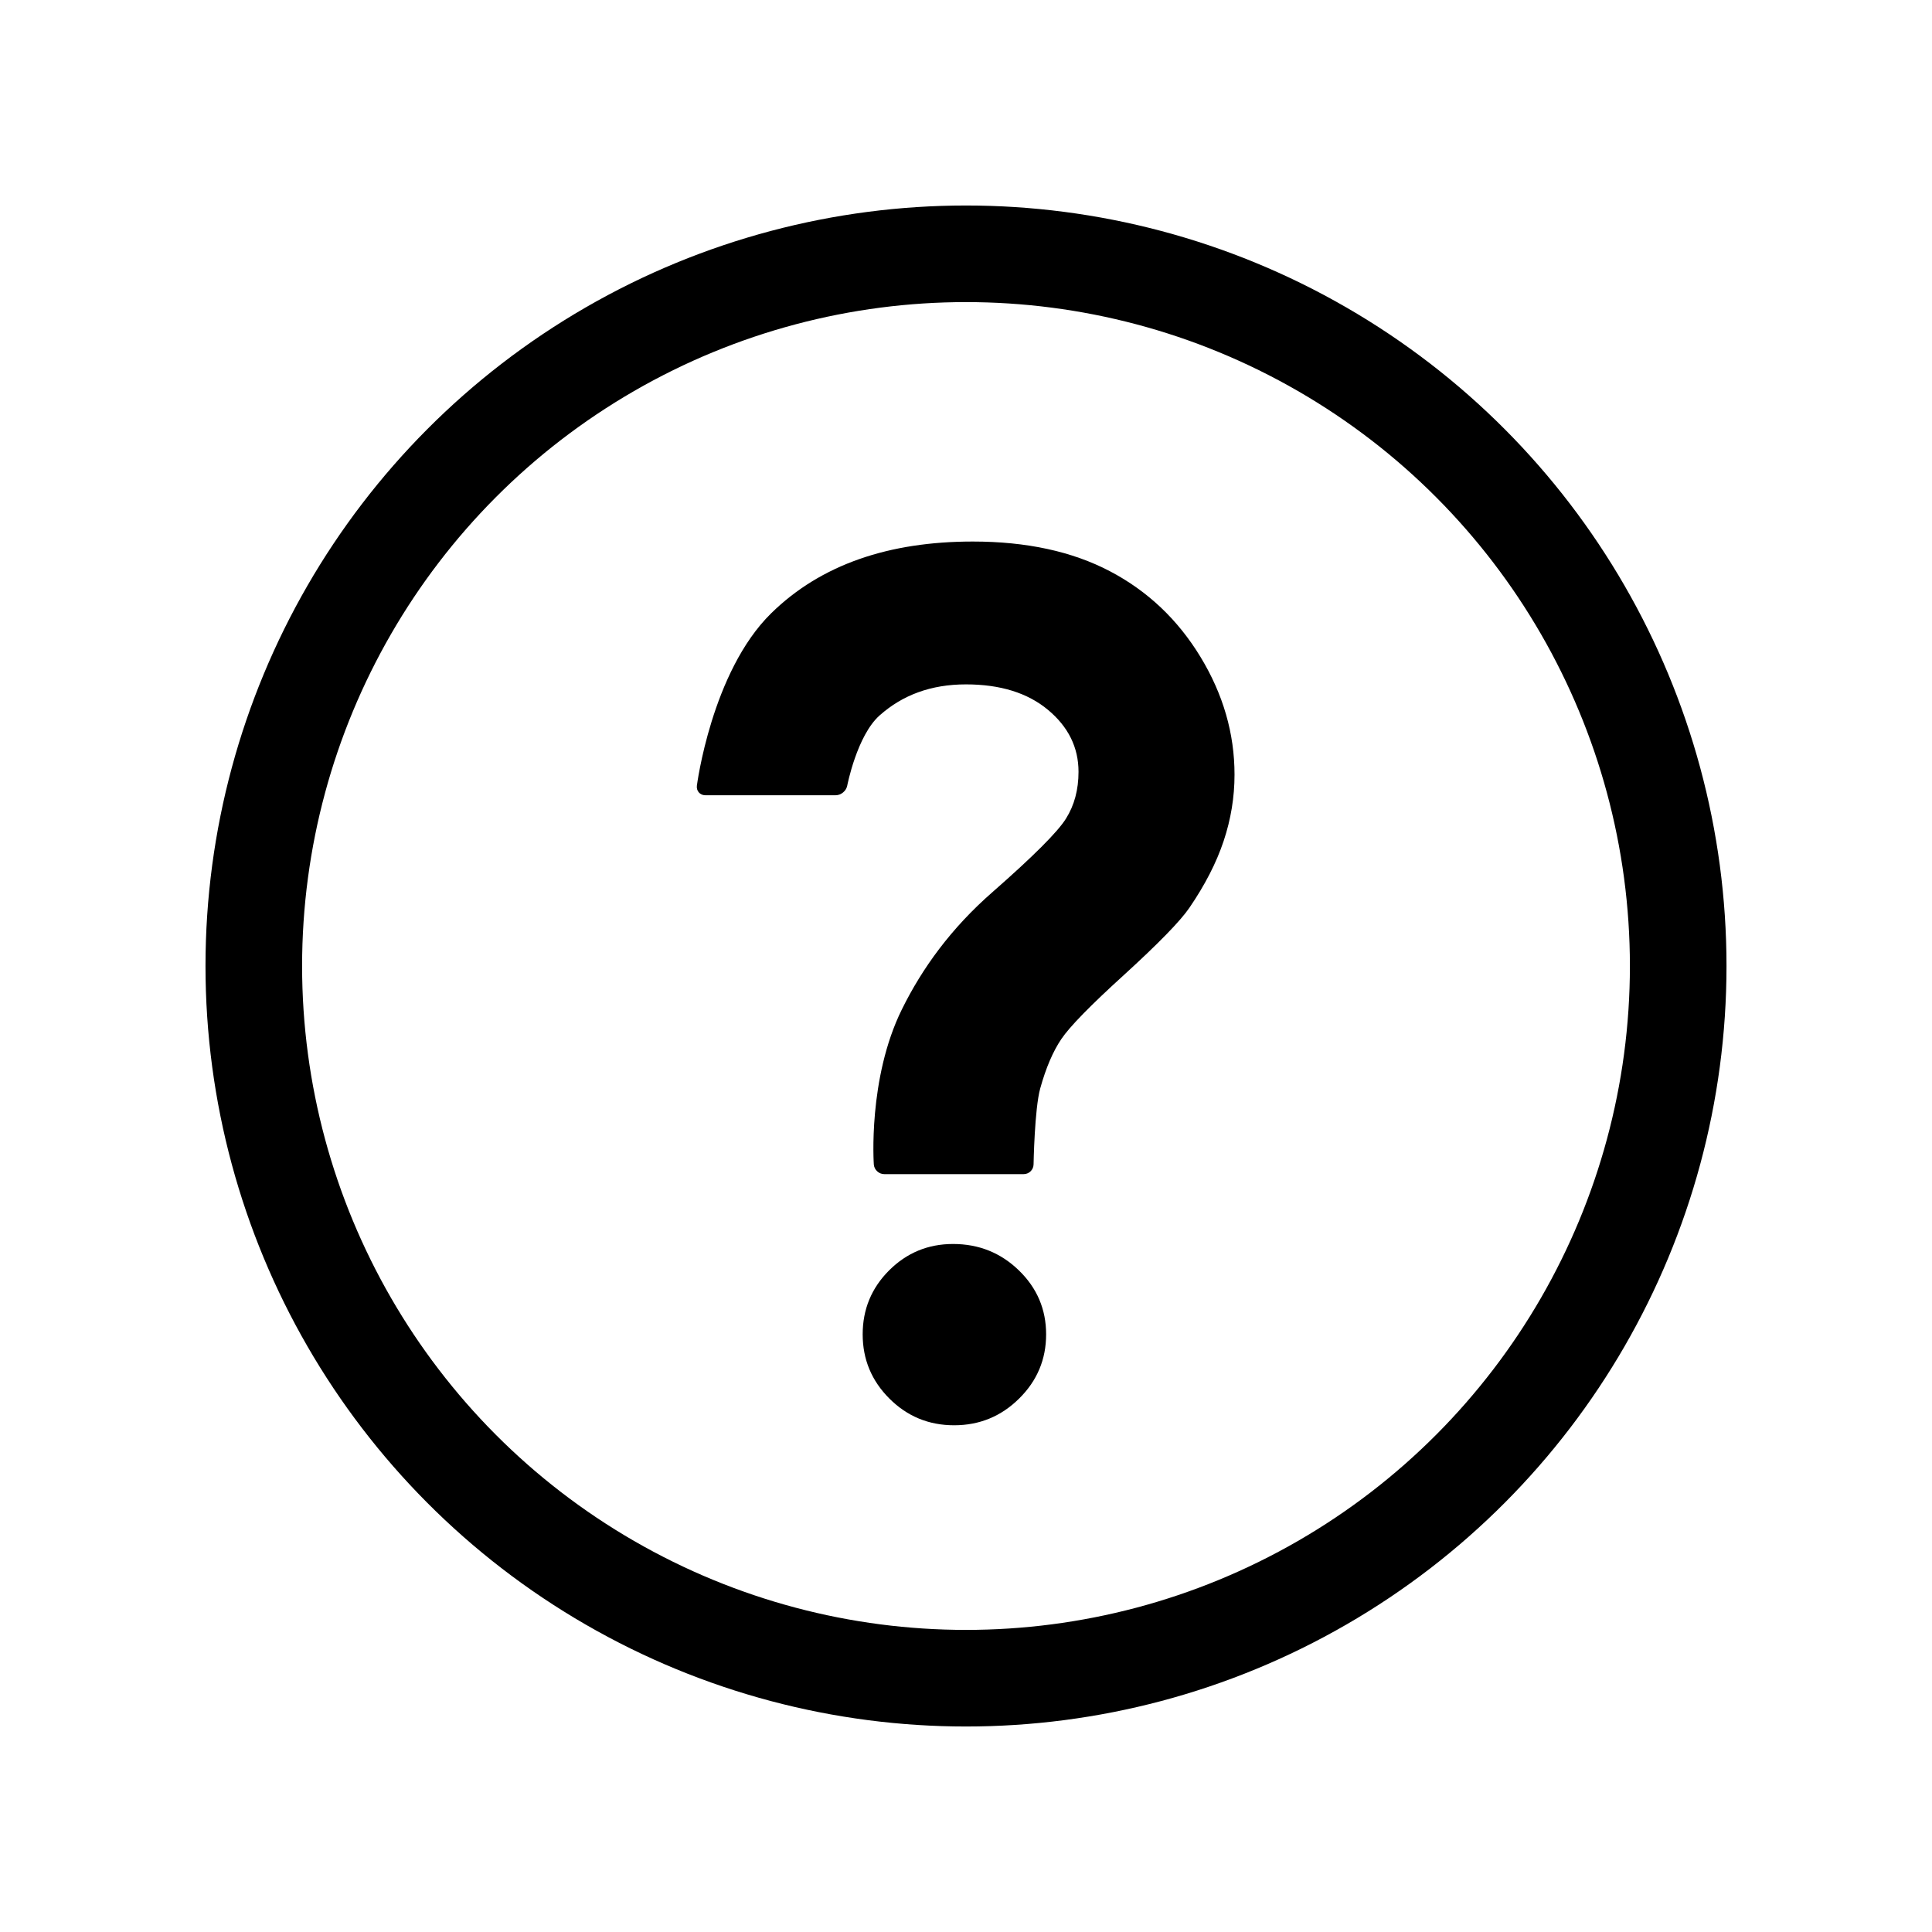 <?xml version="1.0" encoding="utf-8"?>
<!-- Generator: Adobe Illustrator 15.0.0, SVG Export Plug-In . SVG Version: 6.00 Build 0)  -->
<!DOCTYPE svg PUBLIC "-//W3C//DTD SVG 1.1//EN" "http://www.w3.org/Graphics/SVG/1.1/DTD/svg11.dtd">
<svg version="1.1" xmlns="http://www.w3.org/2000/svg" xmlns:xlink="http://www.w3.org/1999/xlink" x="0px" y="0px" width="200px"
	 height="200px" viewBox="0 0 200 200" enable-background="new 0 0 200 200" xml:space="preserve">
<g id="search" display="none">
	<g display="inline">
		
			<line fill="none" stroke="#000000" stroke-width="17" stroke-linecap="round" stroke-miterlimit="10" x1="159.727" y1="159.727" x2="127.842" y2="127.841"/>
		<circle fill="none" stroke="#000000" stroke-width="13" stroke-miterlimit="10" cx="89.454" cy="89.454" r="51.18"/>
	</g>
</g>
<g id="user" display="none">
	<g>
		
			<circle display="inline" fill="none" stroke="#000000" stroke-width="10" stroke-miterlimit="10" cx="100" cy="50.849" r="23.683"/>
		<g display="inline">
			<path fill="none" stroke="#000000" stroke-width="10" stroke-linejoin="round" stroke-miterlimit="10" d="M100,90.487
				c28.738,0,31.174,18.027,31.174,31.912v50.436H100H68.826v-50.438C68.826,108.514,71.262,90.486,100,90.487z"/>
		</g>
	</g>
	<g display="inline">
		<ellipse fill="none" stroke="#000000" stroke-width="9" stroke-miterlimit="10" cx="100" cy="207.938" rx="85.966" ry="70.189"/>
		<g>
			<circle fill="none" stroke="#000000" stroke-width="9" stroke-miterlimit="10" cx="100" cy="76.225" r="44.424"/>
			<g display="none">
				<g display="inline">
					<path fill="none" stroke="#000000" stroke-width="9" stroke-miterlimit="10" d="M34.661,69.623
						c0-36.238,29.375-65.615,65.613-65.615c36.237,0,65.614,29.376,65.614,65.615"/>
					<path stroke="#000000" stroke-width="2" stroke-linejoin="round" stroke-miterlimit="10" d="M44.981,102.963
						c-15.265,0-27.642-12.374-27.642-27.64c0-15.267,12.377-27.642,27.642-27.642V102.963z"/>
					<path stroke="#000000" stroke-width="2" stroke-linejoin="round" stroke-miterlimit="10" d="M155.018,102.963
						c15.266,0,27.643-12.374,27.643-27.641s-12.377-27.642-27.643-27.642V102.963z"/>
				</g>
				<g display="inline">
					
						<polyline fill="none" stroke="#000000" stroke-width="5" stroke-linecap="round" stroke-linejoin="round" stroke-miterlimit="10" points="
						163.801,66.859 163.801,89.658 119.924,100.1 					"/>
					<ellipse cx="113.31" cy="99.933" rx="9.05" ry="5.389"/>
				</g>
			</g>
		</g>
	</g>
</g>
<g id="cart" display="none">
	<g display="inline">
		<g>
			<polygon fill="none" stroke="#000000" stroke-width="10" stroke-linejoin="round" stroke-miterlimit="10" points="
				161.183,127.66 63.756,127.66 51.336,55.456 186.396,55.456 			"/>
			
				<polyline fill="none" stroke="#000000" stroke-width="10" stroke-linecap="round" stroke-linejoin="round" stroke-miterlimit="10" points="
				13.604,32.641 42.278,32.641 51.336,56.853 			"/>
		</g>
		<circle fill="none" stroke="#000000" stroke-width="8" stroke-miterlimit="10" cx="61.681" cy="158.779" r="17.58"/>
		<circle fill="none" stroke="#000000" stroke-width="8" stroke-miterlimit="10" cx="163.119" cy="158.779" r="17.58"/>
	</g>
</g>
<g id="info">
	<g>
		<circle fill="none" stroke="#000000" stroke-width="10" stroke-miterlimit="10" cx="100" cy="100" r="73.727"/>
		<g display="none">
			<path display="inline" d="M99.978,48.059c2.356,0,4.38,0.854,6.064,2.562c1.687,1.707,2.528,3.776,2.528,6.208
				c0,2.396-0.834,4.441-2.504,6.132c-1.672,1.693-3.668,2.538-5.991,2.538c-2.392,0-4.432-0.863-6.117-2.587
				c-1.687-1.724-2.53-3.816-2.53-6.281c0-2.364,0.835-4.384,2.507-6.058C95.605,48.894,97.618,48.059,99.978,48.059z
				 M108.572,130.523c0,3.729-3.168,6.752-7.076,6.752h-2.991c-3.908,0-7.077-3.023-7.077-6.752V79.647
				c0-3.729,3.169-6.75,7.077-6.75h2.991c3.908,0,7.076,3.022,7.076,6.75V130.523z"/>
		</g>
		<g>
			<g>
				<path d="M87.702,81.342c-0.104,0.54-0.64,0.982-1.19,0.982H73.014c-0.55,0-0.943-0.446-0.873-0.992
					c0,0,1.509-11.77,7.682-17.836c5.169-5.08,12.245-7.437,20.881-7.437c5.561,0,10.293,1.026,14.197,3.076
					c3.905,2.051,7.029,5.009,9.376,8.873c2.347,3.866,3.521,7.927,3.521,12.186c0,2.328-0.376,4.615-1.125,6.862
					c-0.748,2.248-1.932,4.555-3.549,6.921c-0.946,1.381-3.215,3.708-6.803,6.979c-3.432,3.117-5.581,5.316-6.447,6.598
					c-0.867,1.281-1.598,2.986-2.189,5.115c-0.592,2.131-0.69,7.875-0.69,7.875c-0.009,0.55-0.467,1-1.017,1H91.53
					c-0.55,0-1.032-0.449-1.072-0.997c0,0-0.641-8.888,2.911-16.069c2.096-4.242,5.066-8.371,9.405-12.157
					c4.181-3.667,6.706-6.19,7.572-7.572c0.867-1.379,1.302-2.997,1.302-4.851c0-2.523-1.055-4.663-3.164-6.418
					c-2.111-1.754-4.94-2.633-8.489-2.633c-3.63,0-6.569,1.109-8.933,3.208C88.706,76.146,87.702,81.342,87.702,81.342z"/>
			</g>
			<path d="M98.662,128.777c2.661,0,4.933,0.91,6.813,2.734c1.88,1.824,2.819,4.031,2.819,6.621c0,2.592-0.932,4.809-2.794,6.646
				c-1.86,1.842-4.103,2.766-6.729,2.766s-4.861-0.924-6.702-2.766c-1.842-1.838-2.765-4.055-2.765-6.646
				c0-2.59,0.913-4.797,2.736-6.621C93.868,129.688,96.072,128.777,98.662,128.777z"/>
		</g>
	</g>
	<g display="none">
		<path display="inline" d="M256.146,79.753h-6.087c-0.271,0-0.494-0.217-0.5-0.489l-0.022-1.011c0-2.079,0.385-3.987,1.145-5.685
			c0.76-1.699,2.004-3.31,3.698-4.789c1.924-1.688,2.574-2.435,2.78-2.764c0.281-0.448,0.418-0.963,0.418-1.576
			c0-0.81-0.334-1.481-1.021-2.053c-0.705-0.586-1.683-0.884-2.903-0.884c-1.259,0-2.258,0.355-3.054,1.086
			c-0.784,0.721-1.173,1.629-1.186,2.777c-0.003,0.274-0.227,0.494-0.5,0.494h-5.885c-0.274,0-0.497-0.221-0.5-0.495
			c-0.031-3.016,1.019-5.546,3.123-7.519c2.093-1.963,4.876-2.959,8.271-2.959c2.183,0,4.074,0.412,5.623,1.225
			c1.558,0.818,2.82,2.013,3.755,3.553s1.409,3.184,1.409,4.886c0,0.932-0.152,1.862-0.452,2.763
			c-0.298,0.894-0.771,1.82-1.409,2.752c-0.385,0.561-1.254,1.456-2.659,2.738c-1.58,1.435-2.161,2.105-2.371,2.415
			c-0.298,0.44-0.555,1.045-0.764,1.796c-0.214,0.77-0.351,1.865-0.408,3.256C256.635,79.542,256.415,79.753,256.146,79.753z"/>
		<g display="inline">
			<path d="M253.296,90.792c-1.087,0-2.026-0.387-2.79-1.151c-0.764-0.763-1.151-1.695-1.151-2.77s0.384-2.003,1.142-2.76
				c0.757-0.757,1.686-1.141,2.76-1.141c1.099,0,2.049,0.382,2.825,1.136c0.78,0.757,1.177,1.688,1.177,2.765
				c0,1.075-0.392,2.008-1.163,2.771C255.324,90.405,254.383,90.792,253.296,90.792z"/>
		</g>
	</g>
	<g display="none">
		<rect x="221.75" y="145.403" display="inline" fill="none" width="47" height="43"/>
		<path display="inline" d="M240.5,160.39h-5.885c-0.03-2.884,0.958-5.267,2.965-7.149c2.007-1.882,4.649-2.823,7.929-2.823
			c2.111,0,3.908,0.39,5.391,1.168s2.669,1.901,3.56,3.369c0.892,1.468,1.337,3.01,1.337,4.627c0,0.884-0.143,1.752-0.427,2.605
			s-0.733,1.729-1.348,2.628c-0.359,0.524-1.221,1.408-2.583,2.65c-1.303,1.184-2.119,2.018-2.448,2.504
			c-0.329,0.487-0.606,1.135-0.831,1.943s-0.367,1.932-0.427,3.369h-6.087l-0.022-1.011c0-2.007,0.367-3.829,1.101-5.47
			c0.733-1.639,1.924-3.178,3.571-4.615c1.587-1.393,2.546-2.351,2.875-2.875c0.329-0.523,0.494-1.138,0.494-1.842
			c0-0.958-0.4-1.771-1.201-2.438c-0.802-0.666-1.876-0.999-3.224-0.999c-1.378,0-2.508,0.406-3.392,1.218
			C240.964,158.063,240.515,159.109,240.5,160.39z M244.79,177.842c1.093,0,2.025,0.375,2.796,1.123
			c0.771,0.749,1.157,1.654,1.157,2.718s-0.382,1.974-1.146,2.729s-1.685,1.134-2.763,1.134s-1.995-0.378-2.751-1.134
			c-0.757-0.756-1.135-1.666-1.135-2.729s0.374-1.969,1.123-2.718C242.821,178.217,243.727,177.842,244.79,177.842z"/>
	</g>
</g>
<g id="webshop" display="none">
	
		<path display="inline" fill="none" stroke="#000000" stroke-width="9" stroke-linecap="round" stroke-linejoin="round" stroke-miterlimit="10" d="
		M129.313,178.687H70.686l10.372-35.991h38.068L129.313,178.687z M186.861,36.257c0-4.938-3.645-8.943-8.139-8.943H21.277
		c-4.496,0-8.139,4.005-8.139,8.943v97.09c0,4.937,3.643,8.94,8.139,8.94h157.445c4.494,0,8.139-4.004,8.139-8.94V36.257z
		 M186.861,119.828H13.139"/>
</g>
<g id="used" display="none">
	<path display="inline" fill="none" stroke="#000000" stroke-width="9" stroke-miterlimit="10" d="M84.208,12.45
		c-7.208,0-16.106,2.128-23.051,4.634c-9.25,3.343-16.681,11.388-21.056,20.111c-6.377,12.703-1.143,26.553,3.809,38.798
		c2.254,5.568,5.066,11.309,5.813,17.338c0.568,4.563-0.836,9.645-2.895,13.706c-4.229,8.324-12.096,14.484-17.643,21.936
		c-6.501,8.738-11.448,18.598-14.304,29.121c-3.661,13.474-3.992,34.219-0.356,47.758l170.096,0.491
		c5-11.419,3.055-43.069-2.514-54.491c-2.828-5.805-7.582-14.268-11.35-19.505c-4.02-5.591-8.541-10.813-12.166-16.69
		c-4.479-7.26-7.145-15.137-3.986-23.436c4.166-10.944,12.523-21.312,13.504-33.283c0.365-4.508,0.271-10.396-2.508-14.225
		c-3.338-4.597-9.174,0.313-12.395,2.624c-3.75,2.677-7.371,7.049-11.969,8.165c-5.451,1.328-11.873-1.391-14.723-6.214
		c-2.011-3.395-2.577-6.599-3.524-11.112c-0.824-3.926,0.025-14.408-4.741-12.672"/>
	<path display="inline" fill="none" stroke="#000000" stroke-width="4" stroke-linejoin="round" stroke-miterlimit="10" d="
		M128.294,160.013c0,2.762-2.238,5-5,5H78.493c-2.761,0-5-2.238-5-5v-3.333c0-2.762,2.239-5,5-5h44.801c2.762,0,5,2.238,5,5V160.013
		z"/>
	<path display="inline" fill="none" stroke="#000000" stroke-width="6" stroke-miterlimit="10" d="M82.896,54.508
		c0,2.761,1.863,5,4.162,5h28.489c2.299,0,4.162-2.239,4.162-5V-3.5c0-2.761-1.863-5-4.162-5H87.059c-2.299,0-4.162,2.239-4.162,5
		V54.508z"/>
	<path display="inline" fill="none" stroke="#000000" stroke-width="4" stroke-linejoin="round" stroke-miterlimit="10" d="
		M127.729,94.833c0,2.762-2.238,5-5,5H79.058c-2.761,0-5-2.238-5-5V77.438c0-2.762,2.239-5,5-5h43.672c2.762,0,5,2.238,5,5V94.833z"
		/>
	<path display="inline" fill="none" stroke="#000000" stroke-width="4" stroke-linejoin="round" stroke-miterlimit="10" d="
		M127.729,132.833c0,2.762-2.238,5-5,5H79.058c-2.761,0-5-2.238-5-5v-17.395c0-2.762,2.239-5,5-5h43.672c2.762,0,5,2.238,5,5
		V132.833z"/>
</g>
<g id="buy" display="none">
	<g id="buy_1_" display="inline">
		<g>
			<circle fill="none" stroke="#000000" stroke-width="9" stroke-miterlimit="10" cx="100" cy="100" r="83.826"/>
			<g>
				<path d="M90.869,139.669v-18.067H73.795v-8.732h17.073v-7.327H73.795v-8.733h12.573L68.195,64.688h19.826l6.978,16.963
					c2.021,4.819,3.211,8.733,4.772,13.05h0.092c1.652-4.016,3.031-8.532,4.863-13.05l7.162-16.963h19.916l-20.011,32.121h12.853
					v8.733h-17.074v7.327h17.074v8.732h-17.074v18.067H90.869z"/>
			</g>
			<g>
				
					<circle fill="none" stroke="#000000" stroke-width="5" stroke-miterlimit="10" stroke-dasharray="4.945,7.913,9.891,0" cx="100" cy="100" r="68.789"/>
			</g>
		</g>
	</g>
</g>
<g id="shop" display="none">
	<g display="inline">
		<g>
			<path fill="none" stroke="#000000" stroke-width="3" stroke-miterlimit="10" d="M125.295,114.021c0,1.751-1.42,3.172-3.174,3.172
				h-13.874c-1.752,0-3.171-1.421-3.171-3.172V98.559c0-1.75,1.419-3.17,3.171-3.17h13.874c1.754,0,3.174,1.42,3.174,3.17V114.021z"
				/>
			<path fill="none" stroke="#000000" stroke-width="3" stroke-miterlimit="10" d="M151.854,114.021c0,1.751-1.42,3.172-3.17,3.172
				H134.81c-1.756,0-3.175-1.421-3.175-3.172V98.559c0-1.75,1.419-3.17,3.175-3.17h13.874c1.75,0,3.17,1.42,3.17,3.17V114.021z"/>
			<path fill="none" stroke="#000000" stroke-width="3" stroke-miterlimit="10" d="M125.295,141.504c0,1.751-1.42,3.17-3.174,3.17
				h-13.874c-1.752,0-3.171-1.419-3.171-3.17v-15.458c0-1.752,1.419-3.173,3.171-3.173h13.874c1.754,0,3.174,1.421,3.174,3.173
				V141.504z"/>
			<path fill="none" stroke="#000000" stroke-width="3" stroke-miterlimit="10" d="M151.854,141.504c0,1.751-1.42,3.17-3.17,3.17
				H134.81c-1.756,0-3.175-1.419-3.175-3.17v-15.458c0-1.752,1.419-3.173,3.175-3.173h13.874c1.75,0,3.17,1.421,3.17,3.173V141.504z
				"/>
		</g>
		<path fill="none" stroke="#000000" stroke-width="8" stroke-miterlimit="10" d="M168.217,77.026v98.097
			c0,4.876-3.953,8.829-8.829,8.829H40.634c-4.876,0-8.83-3.953-8.83-8.829V77.026H168.217z"/>
		<g>
			<path fill="none" stroke="#000000" stroke-width="5" stroke-miterlimit="10" d="M83.02,163.466c0,1.981-1.607,3.589-3.588,3.589
				H54.019c-1.981,0-3.587-1.607-3.587-3.589V98.292c0-1.984,1.606-3.589,3.587-3.589h25.413c1.981,0,3.588,1.605,3.588,3.589
				V163.466z"/>
			<circle fill="none" stroke="#000000" stroke-width="5" stroke-miterlimit="10" cx="73.372" cy="130.879" r="2.396"/>
		</g>
		<path display="none" fill="#FFFFFF" stroke="#000000" stroke-width="8" stroke-miterlimit="10" d="M171.035,76.625
			c0,4.546-3.686,8.23-8.23,8.23H25.215c-4.546,0-8.23-3.685-8.23-8.23V32.729c0-4.546,3.685-8.231,8.23-8.231h137.59
			c4.545,0,8.23,3.686,8.23,8.231V76.625z"/>
		<polygon fill="none" stroke="#000000" stroke-width="8" stroke-linejoin="round" stroke-miterlimit="10" points="15.801,77.026 
			32.546,18.048 168.217,18.048 184.199,77.026 		"/>
	</g>
</g>
<g id="service" display="none">
	<g display="inline">
		<ellipse fill="none" stroke="#000000" stroke-width="9" stroke-miterlimit="10" cx="101" cy="219.938" rx="85.966" ry="70.189"/>
		<g>
			<circle fill="none" stroke="#000000" stroke-width="9" stroke-miterlimit="10" cx="101" cy="88.225" r="44.424"/>
			<g>
				<g>
					<path fill="none" stroke="#000000" stroke-width="9" stroke-miterlimit="10" d="M35.661,81.623
						c0-36.238,29.375-65.615,65.613-65.615c36.237,0,65.614,29.376,65.614,65.615"/>
					<path stroke="#000000" stroke-width="2" stroke-linejoin="round" stroke-miterlimit="10" d="M45.981,114.963
						c-15.265,0-27.642-12.374-27.642-27.64c0-15.267,12.377-27.642,27.642-27.642V114.963z"/>
					<path stroke="#000000" stroke-width="2" stroke-linejoin="round" stroke-miterlimit="10" d="M156.018,114.963
						c15.266,0,27.643-12.374,27.643-27.641s-12.377-27.642-27.643-27.642V114.963z"/>
				</g>
				<g>
					
						<polyline fill="none" stroke="#000000" stroke-width="5" stroke-linecap="round" stroke-linejoin="round" stroke-miterlimit="10" points="
						164.801,78.859 164.801,101.658 120.924,112.1 					"/>
					<ellipse cx="114.31" cy="111.933" rx="9.05" ry="5.389"/>
				</g>
			</g>
		</g>
	</g>
</g>
<g id="hotword" display="none">
	<g display="inline">
		<path fill="#F71647" stroke="#F71647" stroke-width="8" stroke-miterlimit="10" d="M-0.063,301.733
			c0,0-16.499,15.135-18.335,23.125c-3.088,13.439,8.604,30.424,2.111,39.39c-4.624,6.386-15.314,2.44-17.359-8.982
			c-1.59-8.883-0.05-15.728-0.05-15.728s-13.911,12.82-5.049,42.559c5.146,17.27,20.074,24.272,32.365,26.278
			c11.288,1.844,31.844-1.439,41.723-18.766c13.767-24.144,3.086-44.067,3.086-44.067s-1.258,10.859-5.071,16.592
			c-5.875,8.828-16.076,11.846-20.878,2.114c-4.359-8.835,13.818-19.071,11.194-30.874c-1.768-7.956-8.085-20.412-8.085-20.412
			s-0.265,4.968-2.263,11.053c-1.997,6.086-7.12,11.272-10.999,11c-3.337-0.235-7.402-5.515-7.615-11
			C-5.711,313.114-0.063,301.733-0.063,301.733z"/>
		<g display="none">
			<g display="inline">
				<path fill="#F71647" d="M85.243,315.34l-3.775,20.092c-0.453,2.549-1.099,4.195-1.938,4.938
					c-0.84,0.742-2.389,1.113-4.647,1.113h-2.421v-5.132c1.13-0.032,1.985-0.258,2.566-0.677c0.678-0.583,1.193-1.646,1.55-3.196
					l3.146-17.139H85.243z M96.863,341.483h-5.567v-30.5H72.511v-4.988h18.785v-7.358h5.567v7.358h18.783v4.988H96.863V341.483z
					 M115.696,341.435h-2.953c-2.261,0-3.811-0.372-4.648-1.113c-0.841-0.807-1.485-2.452-1.937-4.939l-3.679-19.993h5.422
					l3.146,16.993c0.322,1.679,0.841,2.777,1.55,3.293c0.612,0.419,1.646,0.645,3.1,0.677V341.435z"/>
				<path fill="#F71647" d="M139.731,322.698h-1.596c-1.777,0-3.1-0.145-3.973-0.435c-1.129-0.451-1.953-1.291-2.467-2.519
					l-4.504-11.231h5.617l3.244,7.842c0.322,0.841,0.838,1.342,1.549,1.503c0.289,0.129,1,0.193,2.129,0.193V322.698z
					 M162.294,310.934l-5.133,22.658c-0.646,2.971-1.42,4.939-2.324,5.906c-1.193,1.323-3.193,1.985-6.004,1.985h-19.945v-4.648
					h17.186c3.357,0,5.375-1.418,6.053-4.26l5.082-21.642H162.294z M150.384,319.165h-1.744c-1.742,0-3.02-0.177-3.824-0.533
					c-1.131-0.451-1.969-1.289-2.518-2.517l-4.26-10.361h5.277l3.002,7.02c0.322,0.84,0.887,1.356,1.693,1.55
					c0.258,0.097,1.049,0.146,2.373,0.146V319.165z"/>
				<path fill="#F71647" d="M180.913,341.483h-5.518v-42.75h5.518v11.28h6.924l5.904,8.765c0.938,1.354,2.424,2.033,4.457,2.033
					H208.8v5.132h-12.006c-2.004,0-3.406-0.161-4.213-0.485c-1.131-0.484-2.211-1.469-3.244-2.953l-8.424-12.201V341.483z"/>
			</g>
			<g display="inline">
				<path fill="#F71647" d="M117.203,366.504l-5.181,25.225c-0.581,3.131-1.727,5.422-3.437,6.873
					c-1.84,1.55-4.406,2.325-7.698,2.325H83.991v-4.938H97.74c5.1,0,8.037-1.808,8.813-5.423l5.132-24.788H82.587v14.138h-5.616
					v-19.123h40.232V366.504z"/>
				<path fill="#F71647" d="M157.253,382.19h-31.104v-5.132h31.104V382.19z"/>
				<path fill="#F71647" d="M175.585,400.974h-5.52v-42.748h5.52v11.28h6.922l5.906,8.763c0.938,1.355,2.422,2.033,4.455,2.033
					h10.602v5.132h-12.006c-2.002,0-3.406-0.161-4.211-0.483c-1.131-0.486-2.213-1.468-3.246-2.953l-8.422-12.2V400.974z
					 M198.581,365.294l-2.613,1.937l-3.826-5.713l2.662-1.502L198.581,365.294z M204.292,363.212l-2.951,1.985l-3.873-5.325
					l2.76-1.793L204.292,363.212z"/>
			</g>
		</g>
		<g>
			<g>
				<path fill="#F71647" d="M68.903,334.365c2.579-2.58,6.705-7.43,7.429-17.334l7.635,0.825
					c-1.445,14.806-6.861,20.48-8.821,22.492L68.903,334.365z M96.244,297.429v7.583h17.23v7.737h-17.23v29.043h-8.255v-29.094
					H70.812v-7.687h17.178v-7.583H96.244z M107.852,316.979c1.6,10.317,4.385,14.599,7.274,17.9l-6.501,5.571
					c-1.961-2.373-7.016-8.459-8.306-22.438L107.852,316.979z"/>
				<path fill="#F71647" d="M129.784,324.253c-0.567-3.301-1.754-7.995-4.075-13l6.552-1.753c2.527,4.85,3.816,9.956,4.539,13.103
					L129.784,324.253z M129.836,336.428c18.622-4.489,22.44-11.607,25.896-28.888l7.996,1.856
					c-2.94,12.174-6.758,28.115-30.126,33.531L129.836,336.428z M141.442,321.622c-1.237-6.963-2.631-10.522-3.662-12.896
					l6.552-1.394c2.63,5.262,3.611,11.246,3.868,12.742L141.442,321.622z"/>
				<path fill="#F71647" d="M186.485,296.86v12.279c8.512,2.578,17.798,6.653,24.813,10.833l-4.385,8.613
					c-5.365-3.662-14.083-8.563-20.428-10.729v24.452h-8.977V296.86H186.485z"/>
			</g>
			<g>
				<path fill="#F71647" d="M115.745,359.096v7.79c0,6.706-1.496,15.063-5.158,20.737c-2.632,4.128-9.904,12.329-27.135,14.547
					l-3.302-7.737c25.432-1.908,26.618-17.126,26.722-27.599H83.193v13.206h-8.614v-20.944H115.745z"/>
				<path fill="#F71647" d="M159.853,375.191v8.614H123.45v-8.614H159.853z"/>
				<path fill="#F71647" d="M180.81,356.774v12.277c7.737,2.58,17.332,6.552,24.813,10.833l-4.334,8.72
					c-5.982-4.231-16.867-9.545-20.479-10.835v24.452h-8.977v-45.447H180.81z M194.016,368.537c-1.703-3.87-3.611-6.759-4.333-7.842
					l4.229-1.96c2.889,4.127,3.92,6.345,4.437,7.479L194.016,368.537z M200.979,365.287c-1.341-2.89-3.301-5.778-4.385-7.274
					l4.282-2.012c2.682,3.456,3.92,5.881,4.487,6.965L200.979,365.287z"/>
			</g>
		</g>
	</g>
	<g>
	</g>
	<g>
		<rect x="269.117" y="414.742" display="inline" fill="none" width="163.75" height="89"/>
		<path display="inline" fill="#F71647" d="M271.197,446.184c1.999-2,5.198-5.76,5.759-13.438l5.919,0.64
			c-1.12,11.479-5.319,15.878-6.839,17.438L271.197,446.184z M292.394,417.548v5.879h13.357v5.999h-13.357v22.516h-6.399v-22.556
			h-13.317v-5.959h13.317v-5.879H292.394z M301.392,432.705c1.24,7.999,3.399,11.318,5.64,13.878l-5.04,4.319
			c-1.52-1.84-5.438-6.559-6.438-17.396L301.392,432.705z"/>
		<path display="inline" fill="#F71647" d="M318.396,438.344c-0.439-2.559-1.359-6.198-3.159-10.078l5.079-1.359
			c1.96,3.76,2.959,7.719,3.52,10.158L318.396,438.344z M318.436,447.783c14.438-3.48,17.397-8.999,20.076-22.396l6.199,1.439
			c-2.279,9.438-5.239,21.797-23.355,25.996L318.436,447.783z M327.434,436.305c-0.959-5.398-2.039-8.158-2.839-9.998l5.079-1.08
			c2.039,4.079,2.8,8.719,2.999,9.879L327.434,436.305z"/>
		<path display="inline" fill="#F71647" d="M362.354,417.107v9.52c6.599,1.999,13.798,5.158,19.236,8.398l-3.399,6.678
			c-4.159-2.839-10.918-6.639-15.837-8.318v18.957h-6.959v-35.234H362.354z"/>
		<path display="inline" fill="#F71647" d="M305.031,466.907v6.039c0,5.199-1.16,11.679-3.999,16.077
			c-2.04,3.2-7.679,9.559-21.037,11.278l-2.56-5.999c19.717-1.479,20.637-13.277,20.717-21.396h-18.357v10.238h-6.679v-16.237
			H305.031z"/>
		<path display="inline" fill="#F71647" d="M339.227,479.386v6.679h-28.222v-6.679H339.227z"/>
		<path display="inline" fill="#F71647" d="M355.474,465.107v9.519c5.999,2,13.438,5.079,19.236,8.398l-3.359,6.76
			c-4.639-3.28-13.077-7.399-15.877-8.399v18.957h-6.959v-35.234H355.474z M365.712,474.227c-1.32-3-2.8-5.239-3.359-6.079
			l3.279-1.52c2.239,3.199,3.039,4.919,3.439,5.799L365.712,474.227z M371.111,471.707c-1.04-2.24-2.56-4.479-3.399-5.64l3.319-1.56
			c2.079,2.68,3.039,4.56,3.479,5.399L371.111,471.707z"/>
	</g>
</g>
<g id="素材" display="none">
	<g>
		<g display="inline">
			<path d="M376.52,173.777c-1.852,0-3.643-0.17-5.324-0.508c-4.541-0.908-9.145-3.252-13.686-6.961
				c-3.381-2.763-6.277-5.643-8.611-8.562c-3.113-3.894-5.281-7.873-7.482-13.733c-1.67-4.437-2.574-9.104-2.486-12.811
				c0.125-5.212,1.439-10.271,3.805-14.635c2.701-4.986,6.947-9.34,12.281-12.586c3.85-2.347,8.156-3.945,12.799-4.756
				c1.492-0.259,3.031-0.359,4.52-0.457c2.391-0.156,4.648-0.304,6.734-1.048c1.818-0.648,3.367-1.709,4.25-2.907
				c1.125-1.526,1.846-3.436,2.541-5.281c0.162-0.431,0.324-0.858,0.488-1.279c1.822-4.634,4.314-10.979,10.385-13.175
				c2.17-0.785,4.48-1.2,6.678-1.2c2.18,0,4.191,0.396,5.982,1.18c2.574,1.126,5.664,3.212,7.975,4.999
				c0.23-0.212,0.461-0.435,0.697-0.665c0.451-0.439,0.918-0.896,1.449-1.31c0.086-0.068,0.191-0.188,0.314-0.319
				c0.549-0.575,1.168-1.228,1.963-1.228c0.322,0,0.623,0.109,0.869,0.318c0.49,0.415,0.859,0.721,1.156,0.967
				c1.063,0.881,1.252,1.039,2.875,2.716c0.051,0.049,0.201,0.176,0.404,0.348c2.676,2.288,3.701,3.323,3.053,4.36
				c-0.365,0.582-0.58,1.468-0.771,2.25l-0.141,0.561c-0.244,0.945-0.646,1.816-1.039,2.658l-0.166,0.359
				c-0.504,1.098-1.105,1.65-1.744,2.234c-0.191,0.177-0.396,0.364-0.619,0.586c-0.691,0.692-1.957,2.133-2.551,2.951
				c-1.066,1.469-2.063,4.07-2.801,7.325c-0.418,1.822,0.523,3.976,2.145,4.901c0.957,0.549,2.301,0.613,3.6,0.675
				c0.629,0.03,1.281,0.062,1.898,0.147l0.408,0.053c1.42,0.18,3.365,0.425,4.344,1.691c0.443,0.576,0.625,1.297,0.521,2.086
				c-0.234,1.779-1.406,3.594-3.584,5.547c-2.521,2.258-5.748,3.355-8.869,4.418c-1.686,0.574-3.275,1.115-4.75,1.824
				c-2.521,1.215-4.07,3.563-4.869,7.389c-0.359,1.726-0.547,3.529-0.727,5.275c-0.105,1.014-0.209,2.028-0.346,3.039
				c-0.402,2.949-0.959,5.534-1.705,7.901c-1.758,5.584-4.514,10.706-7.758,14.424c-3.215,3.687-7.652,6.562-12.834,8.313
				C384.063,173.113,380.164,173.777,376.52,173.777z"/>
			<path d="M403.408,74.88c1.93,0,3.842,0.336,5.582,1.096c2.77,1.211,6.232,3.624,8.58,5.52l-0.18-0.146
				c0.975-0.763,1.762-1.716,2.736-2.479c0.371-0.29,1.141-1.334,1.662-1.334c0.08,0,0.156,0.024,0.223,0.081
				c2.234,1.889,1.924,1.512,3.961,3.615c0.271,0.28,3.645,2.972,3.326,3.481c-0.549,0.875-0.773,2.104-1.029,3.091
				c-0.256,0.987-0.723,1.927-1.146,2.852c-0.561,1.219-1.232,1.601-2.162,2.53c-0.74,0.741-2.039,2.224-2.652,3.071
				c-1.443,1.986-2.414,5.26-2.967,7.69c-0.514,2.235,0.629,4.851,2.623,5.991c1.68,0.963,3.986,0.684,5.854,0.943
				c1.607,0.223,4.725,0.405,4.422,2.71c-0.254,1.921-1.883,3.697-3.262,4.933c-3.662,3.281-9.064,4.009-13.383,6.086
				c-3.275,1.576-4.701,4.666-5.416,8.086c-0.578,2.766-0.705,5.592-1.084,8.385c-0.357,2.617-0.875,5.216-1.668,7.736
				c-1.563,4.961-4.123,10.131-7.559,14.065c-3.279,3.763-7.693,6.433-12.398,8.022c-3.439,1.16-7.225,1.869-10.951,1.869
				c-1.736,0-3.459-0.152-5.129-0.487c-4.936-0.988-9.387-3.599-13.25-6.756c-3.035-2.48-6.008-5.341-8.463-8.41
				c-3.393-4.243-5.428-8.403-7.326-13.462c-1.406-3.736-2.521-8.426-2.424-12.434c0.119-4.927,1.332-9.844,3.684-14.183
				c2.732-5.046,7.041-9.237,11.922-12.209c3.813-2.321,8.059-3.858,12.451-4.625c3.746-0.651,7.818-0.265,11.418-1.548
				c1.756-0.627,3.604-1.741,4.719-3.257c1.479-2.002,2.258-4.499,3.156-6.788c1.979-5.032,4.322-10.621,9.793-12.6
				C399.059,75.302,401.242,74.88,403.408,74.88 M403.408,72.88L403.408,72.88c-2.313,0-4.738,0.436-7.018,1.26
				c-6.496,2.349-9.084,8.938-10.977,13.749c-0.166,0.426-0.328,0.858-0.492,1.293c-0.674,1.782-1.367,3.625-2.41,5.039
				c-0.758,1.028-2.17,1.985-3.781,2.561c-1.955,0.697-4.145,0.84-6.465,0.991c-1.516,0.1-3.08,0.202-4.623,0.47
				c-4.77,0.832-9.191,2.478-13.15,4.888c-5.482,3.338-9.854,7.821-12.639,12.965c-2.439,4.5-3.795,9.717-3.924,15.086
				c-0.094,3.828,0.836,8.635,2.549,13.187c2.24,5.966,4.453,10.024,7.637,14.007c2.379,2.975,5.326,5.902,8.76,8.71
				c4.67,3.813,9.422,6.228,14.123,7.168c1.746,0.351,3.605,0.526,5.521,0.526c3.754,0,7.762-0.682,11.592-1.975
				c5.35-1.81,9.938-4.783,13.27-8.604c3.332-3.819,6.158-9.068,7.957-14.78c0.762-2.423,1.332-5.062,1.74-8.067
				c0.141-1.031,0.246-2.068,0.352-3.07c0.186-1.801,0.359-3.499,0.711-5.174c0.74-3.545,2.072-5.609,4.324-6.692
				c1.418-0.683,2.98-1.214,4.637-1.776c3.217-1.096,6.543-2.228,9.215-4.621c2.363-2.119,3.641-4.135,3.908-6.162
				c0.139-1.059-0.109-2.035-0.721-2.825c-1.232-1.597-3.506-1.884-5.01-2.074l-0.4-0.052c-0.658-0.092-1.332-0.124-1.984-0.155
				c-1.182-0.056-2.402-0.114-3.148-0.543c-1.219-0.696-1.98-2.44-1.67-3.81c0.713-3.129,1.648-5.602,2.637-6.962
				c0.561-0.771,1.797-2.179,2.449-2.832c0.211-0.21,0.404-0.389,0.588-0.556c0.684-0.626,1.389-1.272,1.979-2.553l0.164-0.357
				c0.391-0.841,0.834-1.795,1.102-2.83c0.049-0.183,0.096-0.376,0.143-0.573c0.172-0.708,0.367-1.511,0.646-1.956
				c1.172-1.87-0.684-3.456-3.252-5.65c-0.162-0.14-0.291-0.248-0.359-0.312c-1.576-1.626-1.787-1.814-2.93-2.762
				c-0.295-0.244-0.66-0.549-1.15-0.962c-0.42-0.356-0.959-0.554-1.514-0.554c-1.225,0-2.068,0.89-2.688,1.539
				c-0.09,0.096-0.17,0.184-0.238,0.246c-0.541,0.422-1.027,0.896-1.5,1.355c-0.023,0.023-0.049,0.046-0.07,0.069
				c-2.27-1.697-5.098-3.552-7.502-4.604C407.873,73.305,405.727,72.88,403.408,72.88L403.408,72.88L403.408,72.88z"/>
		</g>
		<g display="inline">
			<path fill="#FFFFFF" d="M414.691,102.73c-0.252,0-0.494-0.095-0.678-0.266l-8.869-8.179c-0.199-0.184-0.314-0.438-0.322-0.709
				c-0.008-0.27,0.096-0.531,0.283-0.725l75.031-76.999c0.195-0.201,0.457-0.302,0.717-0.302c0.25,0,0.502,0.094,0.697,0.283
				l6.229,6.058c0.389,0.377,0.406,0.993,0.041,1.392l-72.393,79.12c-0.18,0.195-0.432,0.313-0.695,0.324
				C414.721,102.73,414.705,102.73,414.691,102.73z"/>
			<path d="M480.854,16.553l6.23,6.058l-72.393,79.12l-8.869-8.179L480.854,16.553 M480.854,14.553
				c-0.521,0-1.039,0.202-1.432,0.604l-75.031,76.999c-0.377,0.387-0.582,0.909-0.566,1.449c0.016,0.539,0.246,1.051,0.645,1.417
				l8.869,8.179c0.369,0.341,0.854,0.529,1.354,0.529c0.029,0,0.057-0.002,0.086-0.002c0.531-0.022,1.031-0.256,1.391-0.648
				l72.393-79.119c0.729-0.798,0.693-2.031-0.08-2.784l-6.23-6.058C481.859,14.741,481.355,14.553,480.854,14.553L480.854,14.553z"
				/>
		</g>
		<g display="inline">
			<path d="M488.383,22.512c-0.25,0-0.498-0.093-0.689-0.274l-6.453-6.123c-0.383-0.364-0.416-0.965-0.076-1.37
				c0.611-0.726,2.236-2.903,2.418-4.242c0.242-1.782,0.234-2.479,0.234-2.485c-0.006-0.309,0.133-0.607,0.375-0.801
				c0.076-0.063,7.771-6.229,10.578-8.961c2.818-2.745,9.582-10.004,9.65-10.077c0.188-0.204,0.453-0.318,0.73-0.318
				c0.025,0,0.053,0.001,0.078,0.003c0.305,0.024,0.582,0.187,0.752,0.438c0.004,0.007,0.734,1.062,1.846,1.478
				c0.371,0.14,0.779,0.281,1.191,0.423c1.623,0.562,2.646,0.94,3.205,1.468c0.334,0.316,0.559,0.658,0.711,0.958
				c0.482,0.05,0.889,0.195,1.205,0.436c0.584,0.445,1.066,0.969,1.523,2.079c0.293,0.715,1.568,2.076,2.049,2.345
				c0.717,0.405,1.986,1.306,2.041,1.344c0.256,0.183,0.412,0.477,0.42,0.792s-0.135,0.616-0.385,0.811
				c-0.1,0.079-10.084,7.896-13.182,10.698c-2.201,1.988-8.449,8.498-8.512,8.563c-0.189,0.198-0.451,0.308-0.721,0.308
				c-0.051,0-0.098-0.004-0.146-0.011c-0.012-0.002-1.109-0.16-2.271-0.16c-1.039,0-1.592,0.124-1.871,0.228
				c-1.186,0.441-3.404,1.805-4.16,2.293C488.758,22.459,488.568,22.512,488.383,22.512z"/>
			<path d="M505.15-11.141c0,0,0.883,1.314,2.324,1.855c1.439,0.543,3.465,1.115,4.061,1.68c0.594,0.563,0.701,1.229,0.701,1.229
				s0.125-0.017,0.309-0.017c0.285,0,0.713,0.041,0.99,0.252c0.455,0.347,0.822,0.737,1.203,1.663
				c0.381,0.928,1.805,2.455,2.482,2.836c0.678,0.383,1.951,1.287,1.951,1.287S509.098,7.53,505.938,10.39
				c-2.254,2.034-8.564,8.612-8.564,8.612s-1.16-0.171-2.416-0.171c-0.793,0-1.623,0.068-2.221,0.291
				c-1.545,0.575-4.354,2.39-4.354,2.39l-6.453-6.123c0,0,2.383-2.827,2.643-4.753c0.264-1.926,0.244-2.64,0.244-2.64
				s7.777-6.228,10.65-9.024C498.336-3.823,505.15-11.141,505.15-11.141 M505.152-13.132c-0.553,0-1.088,0.222-1.467,0.628
				c-0.066,0.073-6.813,7.313-9.615,10.043c-2.771,2.696-10.428,8.834-10.506,8.896c-0.488,0.392-0.766,0.988-0.748,1.613l0,0
				c-0.002,0-0.002,0.667-0.227,2.318c-0.123,0.915-1.383,2.77-2.191,3.735c-0.68,0.81-0.613,2.01,0.152,2.738l6.453,6.123
				c0.383,0.362,0.879,0.549,1.379,0.549c0.373,0,0.75-0.104,1.084-0.319c0.73-0.473,2.871-1.788,3.967-2.196
				c0.104-0.039,0.521-0.165,1.521-0.165c1.078,0,2.115,0.148,2.125,0.149c0.1,0.015,0.195,0.021,0.293,0.021
				c0.541,0,1.063-0.22,1.443-0.615c0.063-0.065,6.285-6.55,8.459-8.513c3.072-2.78,13.027-10.575,13.129-10.653
				c0.496-0.39,0.781-0.99,0.768-1.622c-0.016-0.631-0.326-1.218-0.842-1.584c-0.141-0.099-1.381-0.977-2.129-1.398
				c-0.389-0.246-1.428-1.399-1.611-1.852c-0.469-1.133-1-1.854-1.844-2.496c-0.342-0.259-0.736-0.441-1.186-0.548
				c-0.17-0.259-0.383-0.522-0.65-0.777c-0.703-0.667-1.816-1.082-3.566-1.688c-0.402-0.139-0.803-0.276-1.164-0.412
				c-0.668-0.251-1.223-0.89-1.381-1.115c-0.346-0.494-0.902-0.814-1.504-0.855C505.246-13.131,505.199-13.132,505.152-13.132
				L505.152-13.132z"/>
		</g>
		<path display="inline" fill="#FFFFFF" stroke="#000000" stroke-width="2" stroke-miterlimit="10" d="M406.061,118.042
			c-1.23,1.242-3.234,1.253-4.479,0.022l-10.768-10.662c-1.244-1.229-1.252-3.233-0.023-4.477l4.297-4.339
			c1.23-1.244,3.236-1.254,4.479-0.024l10.77,10.66c1.24,1.232,1.252,3.235,0.021,4.479L406.061,118.042z"/>
		<path display="inline" fill="#FFFFFF" stroke="#000000" stroke-width="2" stroke-miterlimit="10" d="M393.893,130.4
			c-1.23,1.244-3.234,1.254-4.477,0.023l-10.768-10.66c-1.244-1.229-1.254-3.234-0.023-4.479l4.295-4.34
			c1.232-1.241,3.236-1.252,4.479-0.021l10.768,10.659c1.244,1.231,1.254,3.233,0.023,4.478L393.893,130.4z"/>
		<circle display="inline" cx="504.814" cy="19.832" r="2.288"/>
		<circle display="inline" cx="512.314" cy="12.725" r="2.287"/>
		<circle display="inline" cx="519.623" cy="6.951" r="2.287"/>
		<circle display="inline" cx="483.775" cy="1.51" r="2.287"/>
		<circle display="inline" cx="491.445" cy="-4.906" r="2.287"/>
		<circle display="inline" cx="498.07" cy="-11.433" r="2.287"/>
		
			<rect x="366.88" y="129.715" transform="matrix(-0.716 -0.698 0.698 -0.716 554.625 489.282)" display="inline" fill="#FFFFFF" stroke="#FFFFFF" stroke-linejoin="round" stroke-miterlimit="10" width="19.963" height="4.165"/>
	</g>
</g>
</svg>
